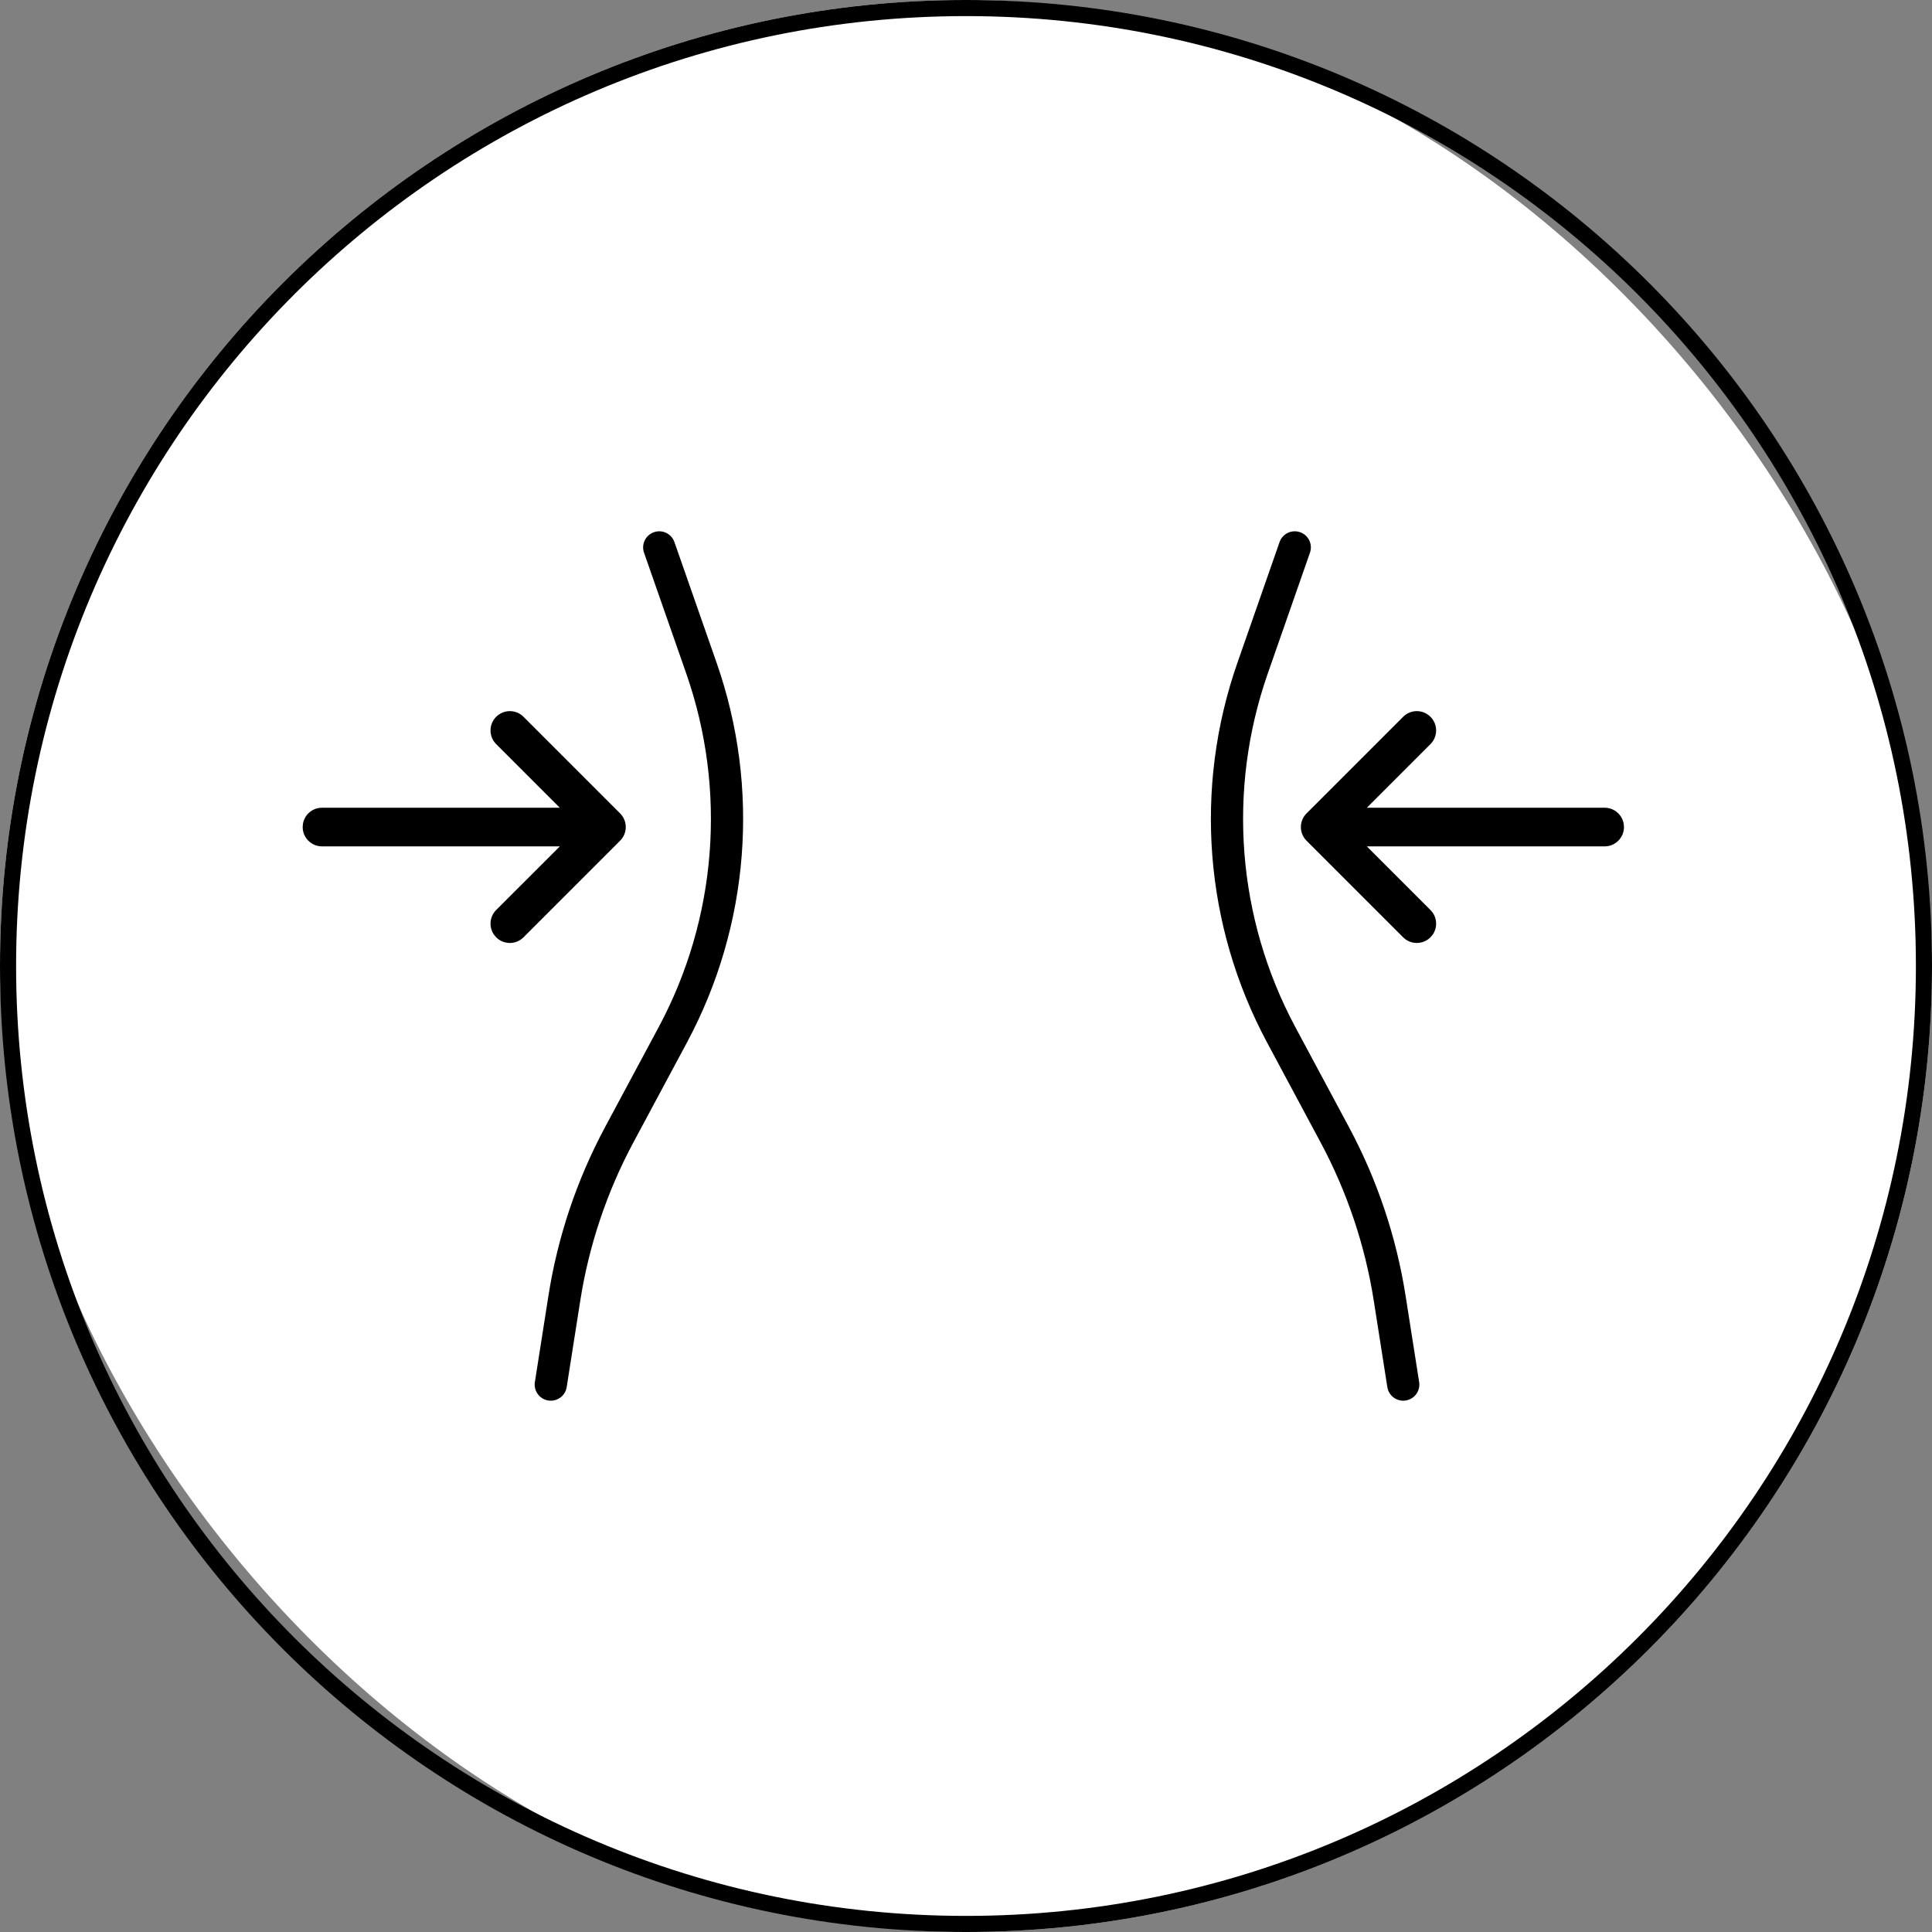 <svg xmlns:xlink="http://www.w3.org/1999/xlink" xmlns="http://www.w3.org/2000/svg" version="1.1" viewBox="0 0 60 60" height="60px" width="60px">
    <rect x="0" y="0" width="60" height="60" fill="#808080" stroke="none"/>
    <title>高腰</title>
    <g fill-rule="evenodd" fill="none" stroke-width="1" stroke="none" id="页面-1">
        <g transform="translate(-904, -1125)" id="商品详情">
            <g transform="translate(904, 1125)" id="高腰">
                <rect rx="30" height="60" width="60" y="0" x="0" fill="#FFFFFF" id="矩形"></rect>
                <path fill-rule="nonzero" fill="#000000" id="矩形" d="M30,0 C46.569,0 60,13.431 60,30 C60,46.569 46.569,60 30,60 C13.431,60 0,46.569 0,30 C0,13.431 13.431,0 30,0 Z M30,0.5 C13.708,0.5 0.5,13.708 0.5,30 C0.5,46.292 13.708,59.5 30,59.5 C46.292,59.5 59.5,46.292 59.5,30 C59.5,13.708 46.292,0.5 30,0.5 Z"></path>
                <path fill-rule="nonzero" fill="#000000" id="形状结合" d="M20.945,16.835 L22.256,20.586 C23.614,24.471 23.279,28.747 21.335,32.374 L19.671,35.478 C18.848,37.013 18.29,38.676 18.02,40.397 L17.599,43.078 C17.556,43.35 17.3,43.537 17.027,43.494 C16.755,43.451 16.568,43.195 16.611,42.922 L17.032,40.242 C17.319,38.41 17.914,36.64 18.79,35.005 L20.454,31.902 C22.266,28.522 22.577,24.537 21.312,20.916 L20.001,17.165 C19.91,16.904 20.048,16.619 20.308,16.528 C20.569,16.437 20.854,16.574 20.945,16.835 Z M15.409,22.261 C15.644,22.026 16.024,22.026 16.258,22.261 L19.258,25.261 C19.492,25.495 19.492,25.875 19.258,26.109 L16.258,29.109 C16.024,29.343 15.644,29.343 15.409,29.109 L15.34,29.026 C15.178,28.792 15.201,28.469 15.409,28.261 L17.386,26.285 L10,26.285 C9.669,26.285 9.4,26.016 9.4,25.685 L9.408,25.588 C9.454,25.302 9.702,25.085 10,25.085 L17.385,25.085 L15.409,23.109 C15.175,22.875 15.175,22.495 15.409,22.261 Z M39.738,16.835 C39.829,16.574 40.114,16.437 40.375,16.528 C40.636,16.619 40.773,16.904 40.682,17.165 L39.372,20.916 C38.106,24.537 38.418,28.522 40.23,31.902 L41.894,35.005 C42.77,36.64 43.364,38.41 43.652,40.242 L44.073,42.922 C44.115,43.195 43.929,43.451 43.656,43.494 C43.383,43.537 43.128,43.35 43.085,43.078 L42.664,40.397 C42.394,38.676 41.835,37.013 41.012,35.478 L39.349,32.374 C37.404,28.747 37.07,24.471 38.428,20.586 Z M44.424,22.261 C44.659,22.495 44.659,22.875 44.424,23.109 L42.449,25.085 L49.834,25.085 C50.132,25.085 50.379,25.302 50.426,25.588 L50.434,25.685 C50.434,26.016 50.165,26.285 49.834,26.285 L42.448,26.285 L44.424,28.261 C44.633,28.469 44.656,28.792 44.494,29.026 L44.424,29.109 C44.19,29.343 43.81,29.343 43.576,29.109 L40.576,26.109 C40.341,25.875 40.341,25.495 40.576,25.261 L43.576,22.261 C43.81,22.026 44.19,22.026 44.424,22.261 Z"></path>
            </g>
        </g>
    </g>
</svg>